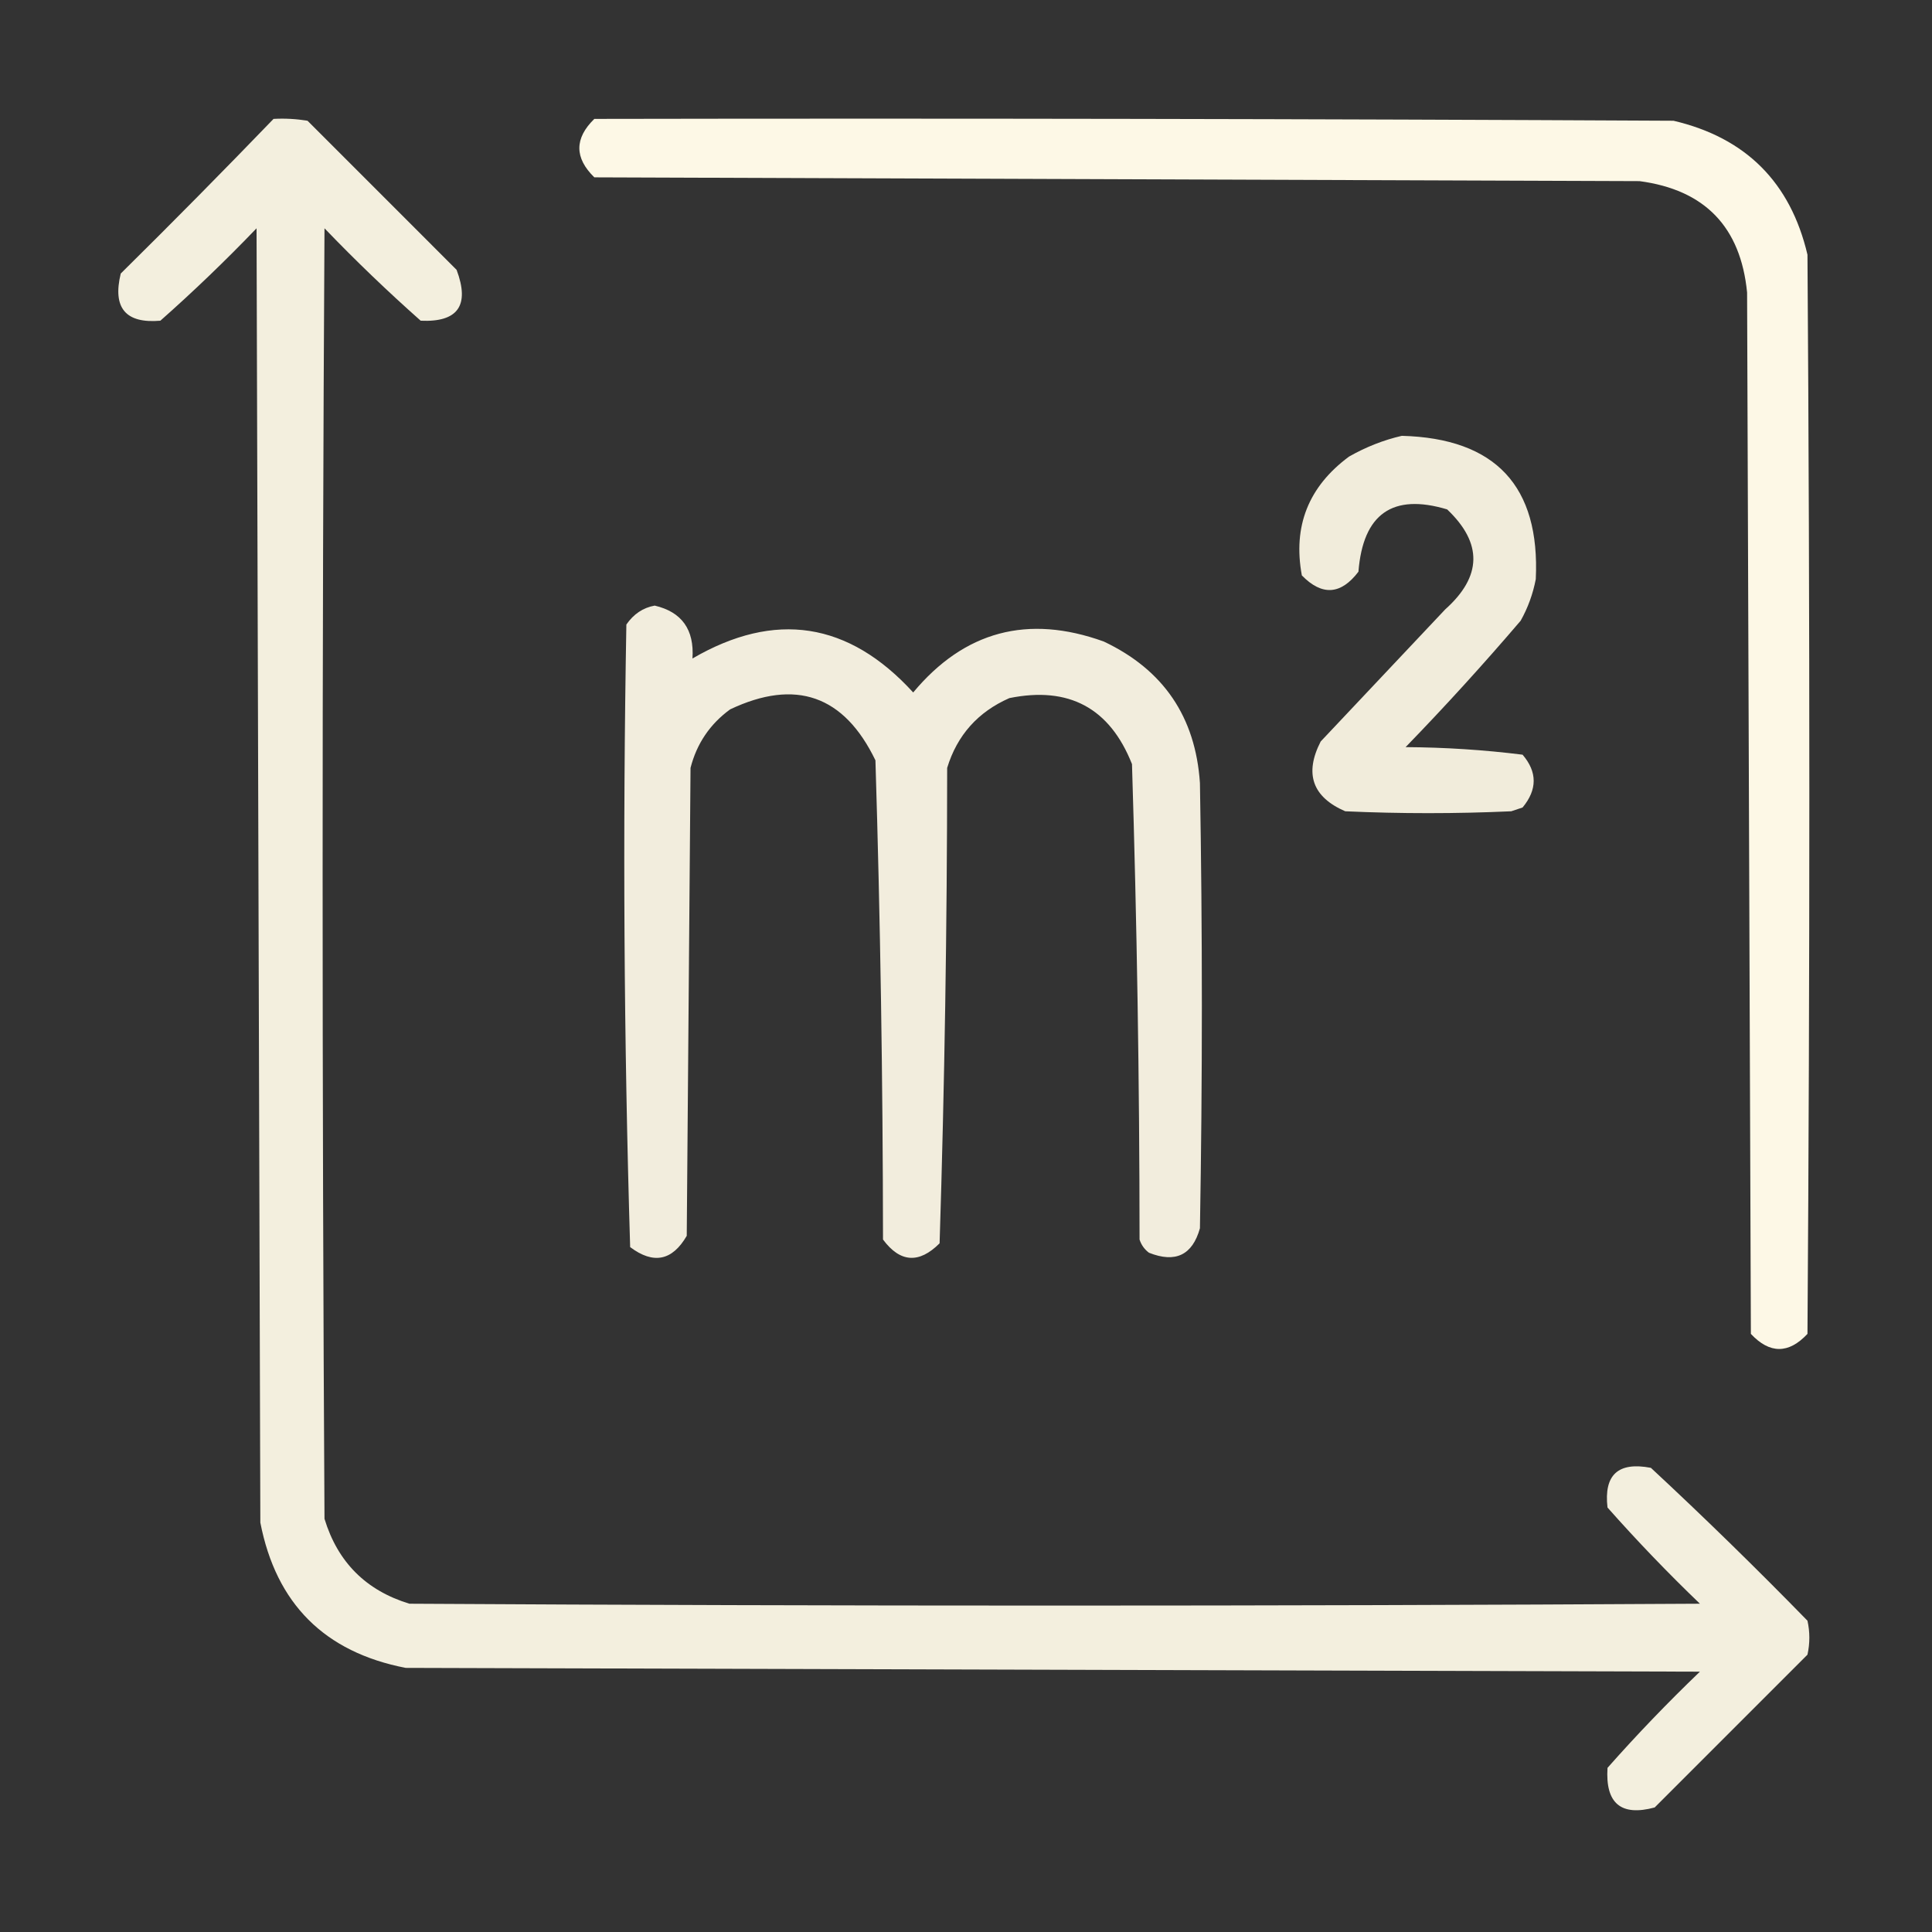 <?xml version="1.0" encoding="UTF-8"?> <svg xmlns="http://www.w3.org/2000/svg" width="24" height="24" viewBox="0 0 24 24" fill="none"><rect x="0" y="0" width="24" height="24" fill="#333333" stroke="none"/><path opacity="0.941" fill-rule="evenodd" clip-rule="evenodd" d="M3.398 1.477C3.54 1.469 3.68 1.477 3.82 1.5C4.437 2.117 5.055 2.734 5.672 3.352C5.838 3.794 5.689 4.005 5.226 3.984C4.814 3.619 4.415 3.236 4.031 2.836C4 8.18 4 13.523 4.031 18.867C4.195 19.406 4.547 19.758 5.086 19.922C10.43 19.953 15.773 19.953 21.117 19.922C20.717 19.538 20.334 19.139 19.969 18.727C19.922 18.32 20.102 18.156 20.508 18.234C21.171 18.85 21.819 19.483 22.453 20.133C22.484 20.273 22.484 20.414 22.453 20.555C21.82 21.187 21.187 21.82 20.555 22.453C20.136 22.566 19.941 22.402 19.969 21.961C20.334 21.548 20.717 21.15 21.117 20.766C15.758 20.75 10.398 20.734 5.039 20.719C4.031 20.523 3.43 19.922 3.234 18.914C3.219 13.555 3.203 8.195 3.187 2.836C2.803 3.236 2.405 3.619 1.992 3.984C1.56 4.021 1.396 3.825 1.5 3.398C2.142 2.764 2.775 2.123 3.398 1.477Z" fill="#FFFAE8"></path><path opacity="0.99" fill-rule="evenodd" clip-rule="evenodd" d="M7.383 1.477C11.852 1.469 16.32 1.477 20.789 1.5C21.688 1.711 22.242 2.266 22.453 3.164C22.484 7.633 22.484 12.102 22.453 16.57C22.219 16.82 21.984 16.82 21.75 16.57C21.734 12.258 21.719 7.945 21.703 3.633C21.623 2.819 21.178 2.358 20.367 2.25C16.039 2.234 11.711 2.219 7.383 2.203C7.135 1.961 7.135 1.719 7.383 1.477Z" fill="#FFFAE8"></path><path opacity="0.927" fill-rule="evenodd" clip-rule="evenodd" d="M17.414 5.414C18.578 5.445 19.133 6.039 19.078 7.195C19.043 7.377 18.981 7.549 18.89 7.711C18.431 8.248 17.955 8.772 17.461 9.281C17.95 9.284 18.434 9.315 18.914 9.375C19.098 9.59 19.098 9.809 18.914 10.031C18.867 10.047 18.82 10.062 18.773 10.078C18.086 10.109 17.398 10.109 16.711 10.078C16.303 9.901 16.201 9.611 16.406 9.211C16.922 8.664 17.437 8.117 17.953 7.57C18.411 7.161 18.419 6.747 17.977 6.328C17.3 6.125 16.932 6.382 16.875 7.102C16.657 7.389 16.423 7.405 16.172 7.148C16.059 6.537 16.254 6.045 16.758 5.672C16.969 5.552 17.188 5.466 17.414 5.414Z" fill="#FFFAE8"></path><path opacity="0.936" fill-rule="evenodd" clip-rule="evenodd" d="M8.133 7.523C8.47 7.602 8.626 7.821 8.602 8.18C9.628 7.583 10.542 7.724 11.344 8.602C11.979 7.84 12.768 7.629 13.711 7.969C14.453 8.32 14.851 8.906 14.906 9.727C14.938 11.57 14.938 13.414 14.906 15.258C14.813 15.591 14.602 15.693 14.273 15.562C14.217 15.52 14.178 15.466 14.156 15.398C14.155 13.428 14.123 11.459 14.062 9.492C13.786 8.795 13.278 8.522 12.539 8.672C12.148 8.844 11.89 9.133 11.766 9.539C11.765 11.511 11.734 13.479 11.672 15.445C11.417 15.7 11.182 15.685 10.969 15.398C10.967 13.412 10.936 11.428 10.875 9.445C10.485 8.638 9.884 8.427 9.07 8.812C8.819 8.995 8.655 9.238 8.578 9.539C8.562 11.476 8.547 13.414 8.531 15.352C8.351 15.662 8.117 15.709 7.828 15.492C7.75 12.918 7.735 10.34 7.781 7.758C7.871 7.628 7.988 7.549 8.133 7.523Z" fill="#FFFAE8"></path></svg> 